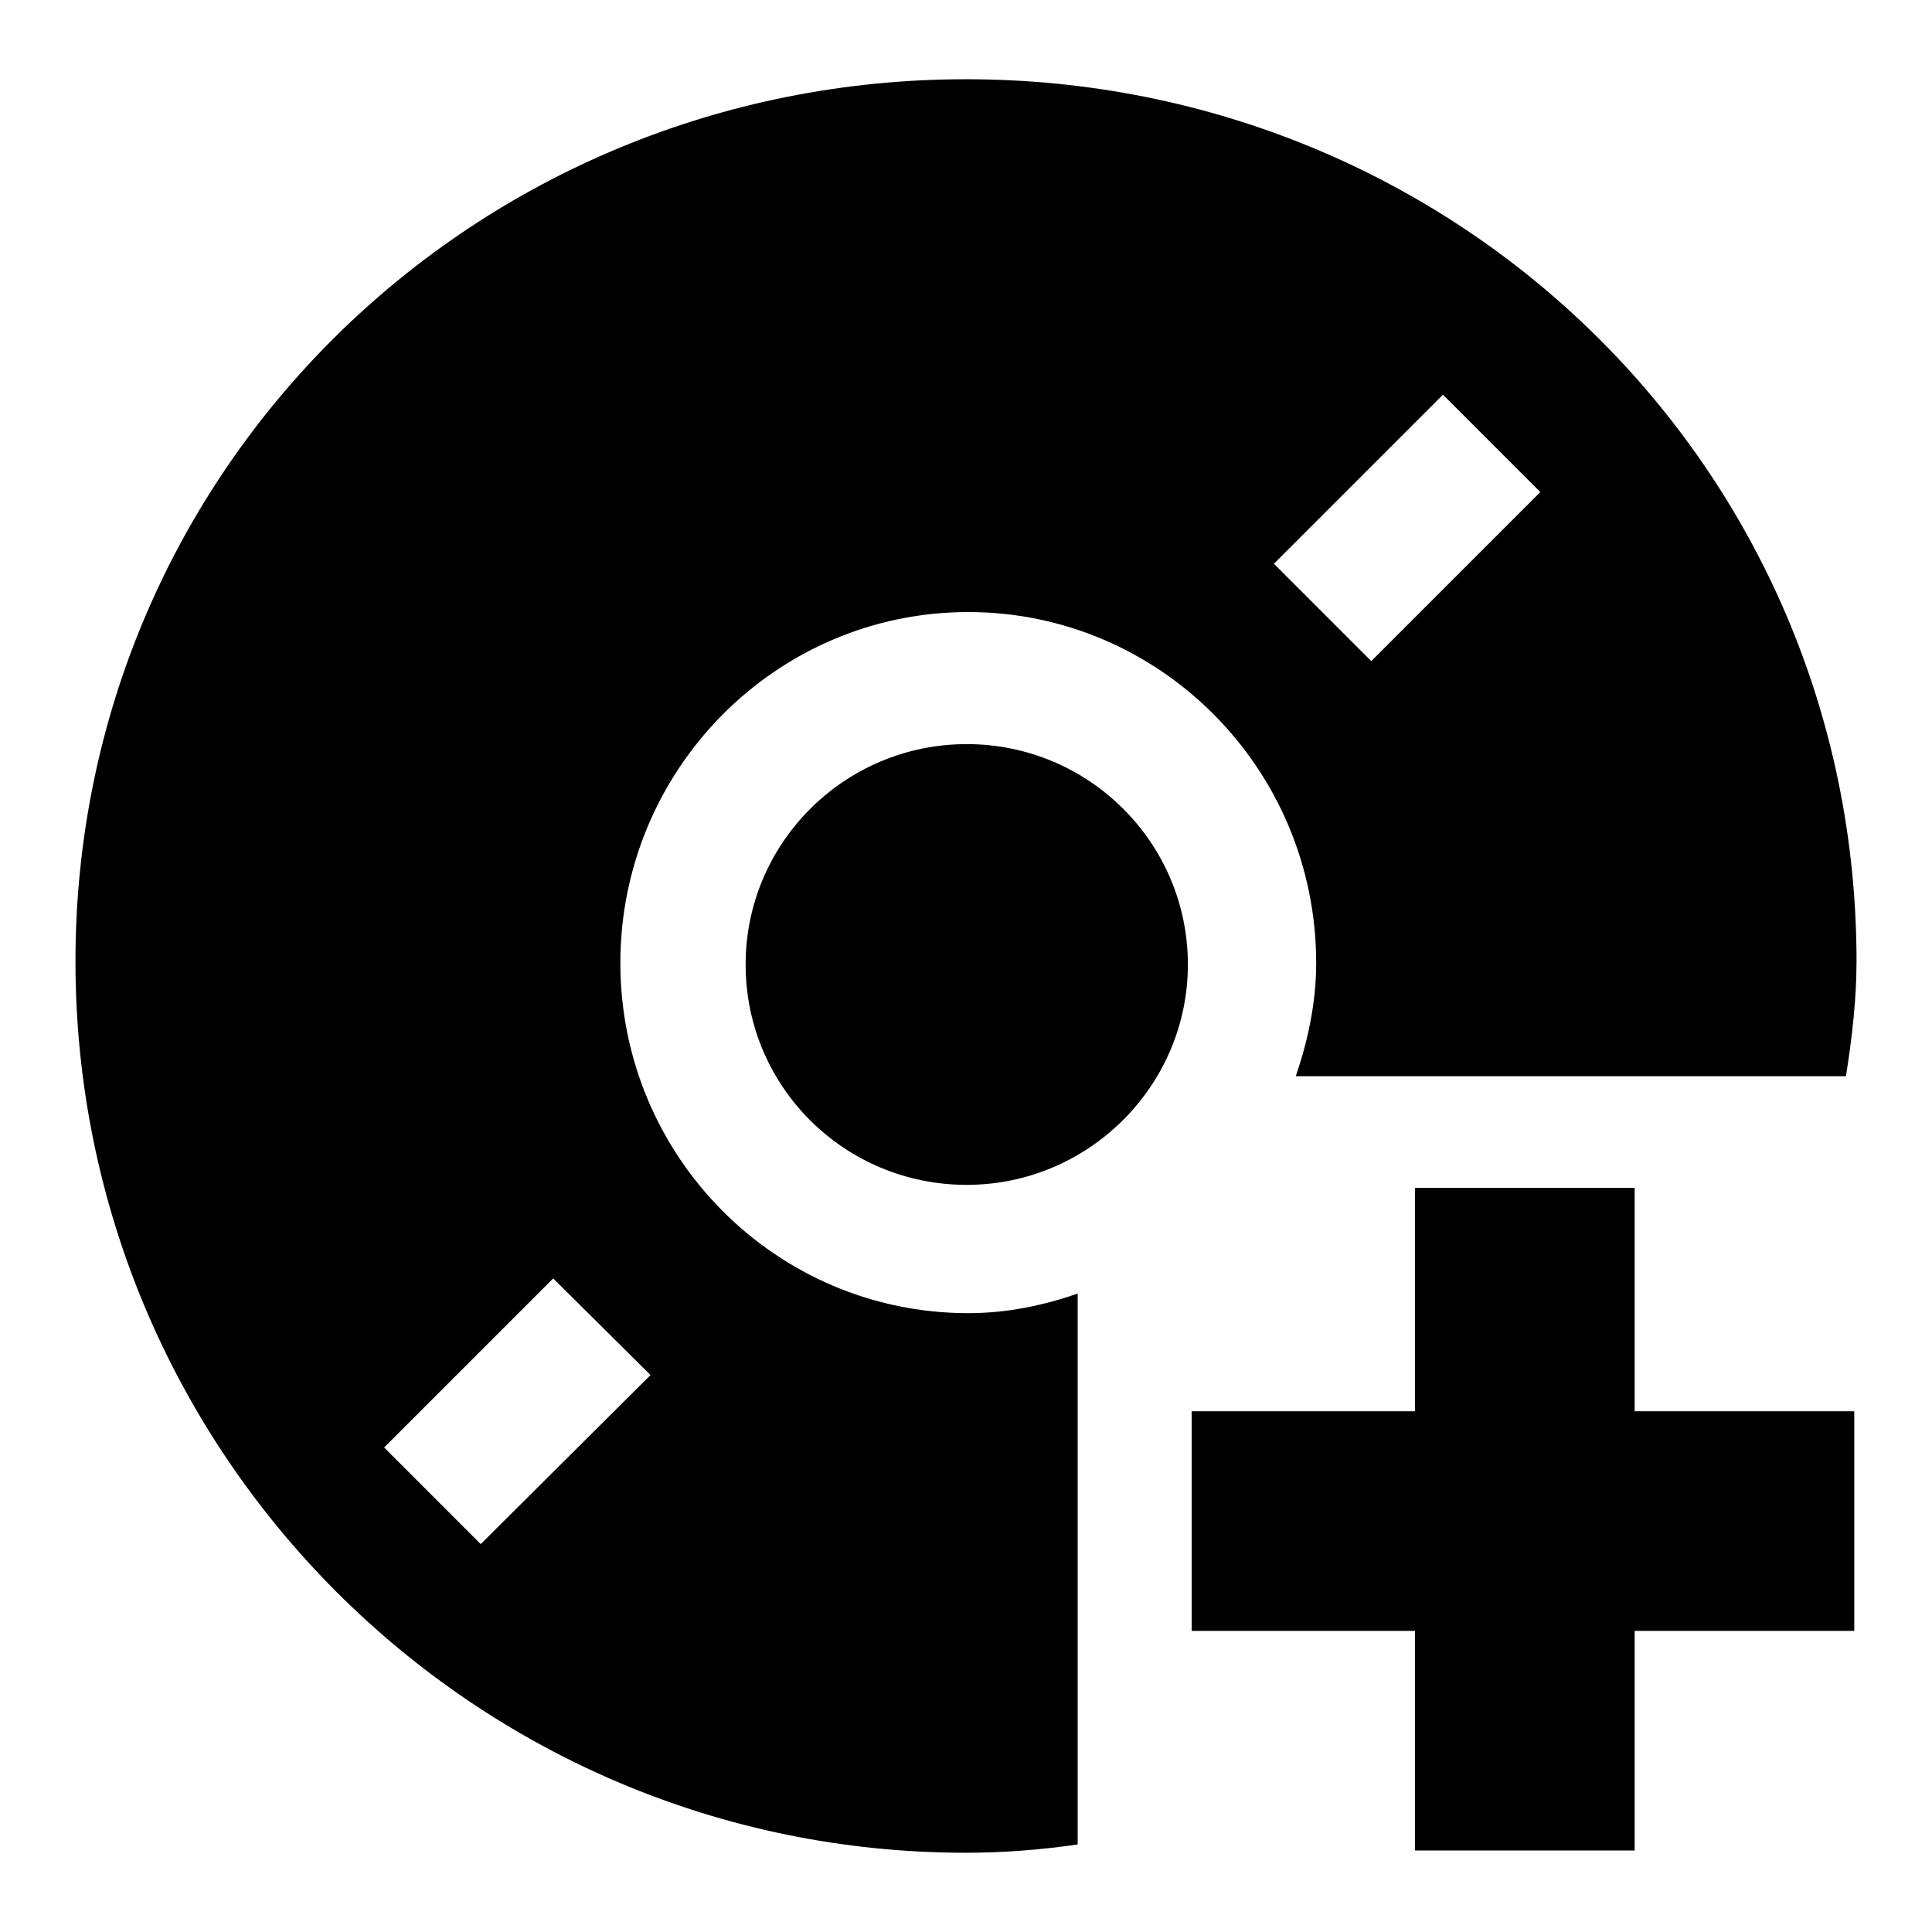 <?xml version="1.0" encoding="utf-8"?>
<!-- Svg Vector Icons : http://www.onlinewebfonts.com/icon -->
<!DOCTYPE svg PUBLIC "-//W3C//DTD SVG 1.1//EN" "http://www.w3.org/Graphics/SVG/1.1/DTD/svg11.dtd">
<svg version="1.1" xmlns="http://www.w3.org/2000/svg" xmlns:xlink="http://www.w3.org/1999/xlink" x="0px" y="0px" viewBox="0 0 256 256" enable-background="new 0 0 256 256" xml:space="preserve">
<g><g><path fill="#000000" d="M157.9,187h87.8v29.1h-87.8V187z"/><path fill="#000000" d="M187.5,157.4h29.1v87.8h-29.1V157.4z"/><path fill="#000000" d="M128.1,98.6c-16.2,0-29.3,13.1-29.3,29.2c0,16.2,13.1,29.2,29.3,29.2c16.1,0,29.3-13.1,29.3-29.2C157.4,111.7,144.3,98.6,128.1,98.6L128.1,98.6z"/><path fill="#000000" d="M246,127.4c0-65.3-52.8-116.9-118-116.9c-65.2,0-118,51.7-118,116.9c0,65.2,52.8,118.1,118,118.1c5,0,10-0.4,14.8-1.1v-73c-4.6,1.6-9.4,2.6-14.5,2.6c-25.5,0-46.1-20.8-46.1-46.4c0-25.6,20.6-46.5,46.1-46.5c25.4,0,46.1,20.8,46.1,46.5c0,5.3-1.1,10.3-2.7,15h72.9C245.4,137.5,246,132.4,246,127.4L246,127.4z M86.2,182.2l-22.5,22.4l-12.8-12.8l22.4-22.4L86.2,182.2L86.2,182.2z M181.7,87.6l-12.9-12.9l22.4-22.4l12.9,12.9L181.7,87.6L181.7,87.6z"/></g></g>
</svg>